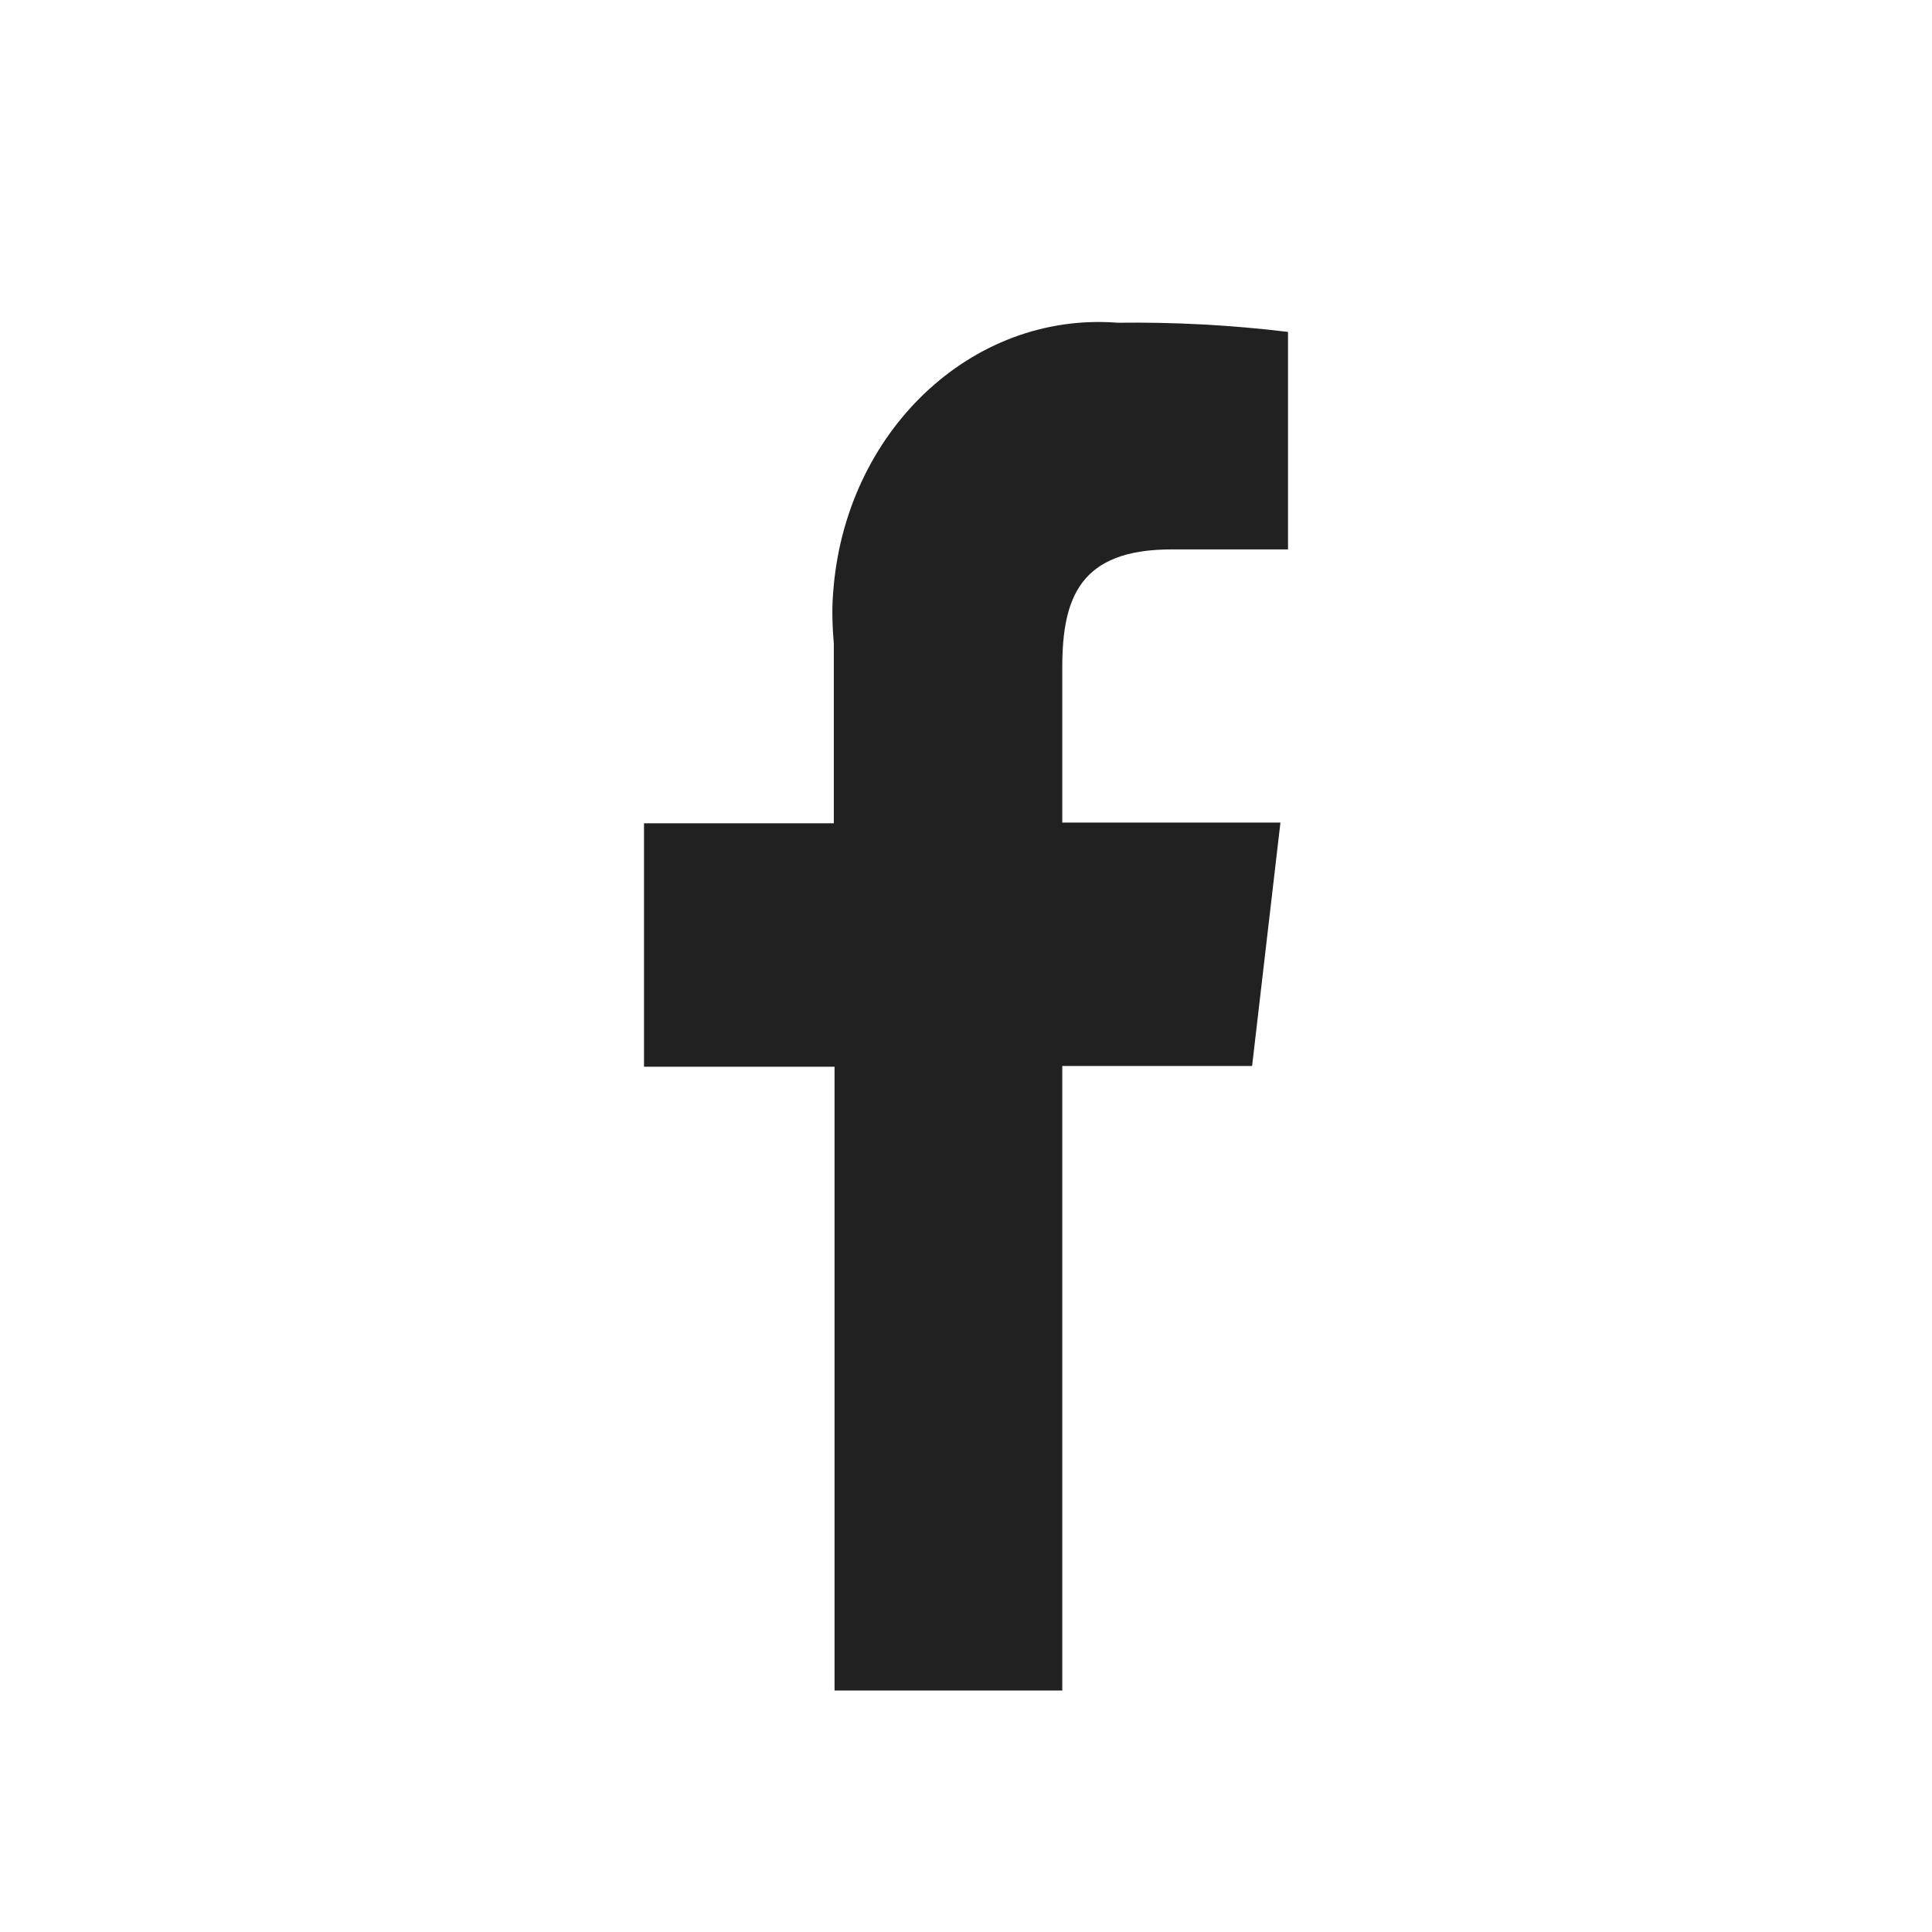 <svg width="24" height="24" viewBox="0 0 24 24" fill="none" xmlns="http://www.w3.org/2000/svg">
<path d="M13.196 20.991V13.242H15.554L15.906 10.218H13.196V8.29C13.196 7.421 13.419 6.825 14.551 6.825H16V4.123C15.297 4.038 14.594 4 13.882 4.009C12.064 3.868 10.487 5.37 10.349 7.373C10.332 7.581 10.341 7.789 10.358 7.997V10.227H8V13.251H10.367V21H13.196V20.991Z" fill="#212121"/>
</svg>
